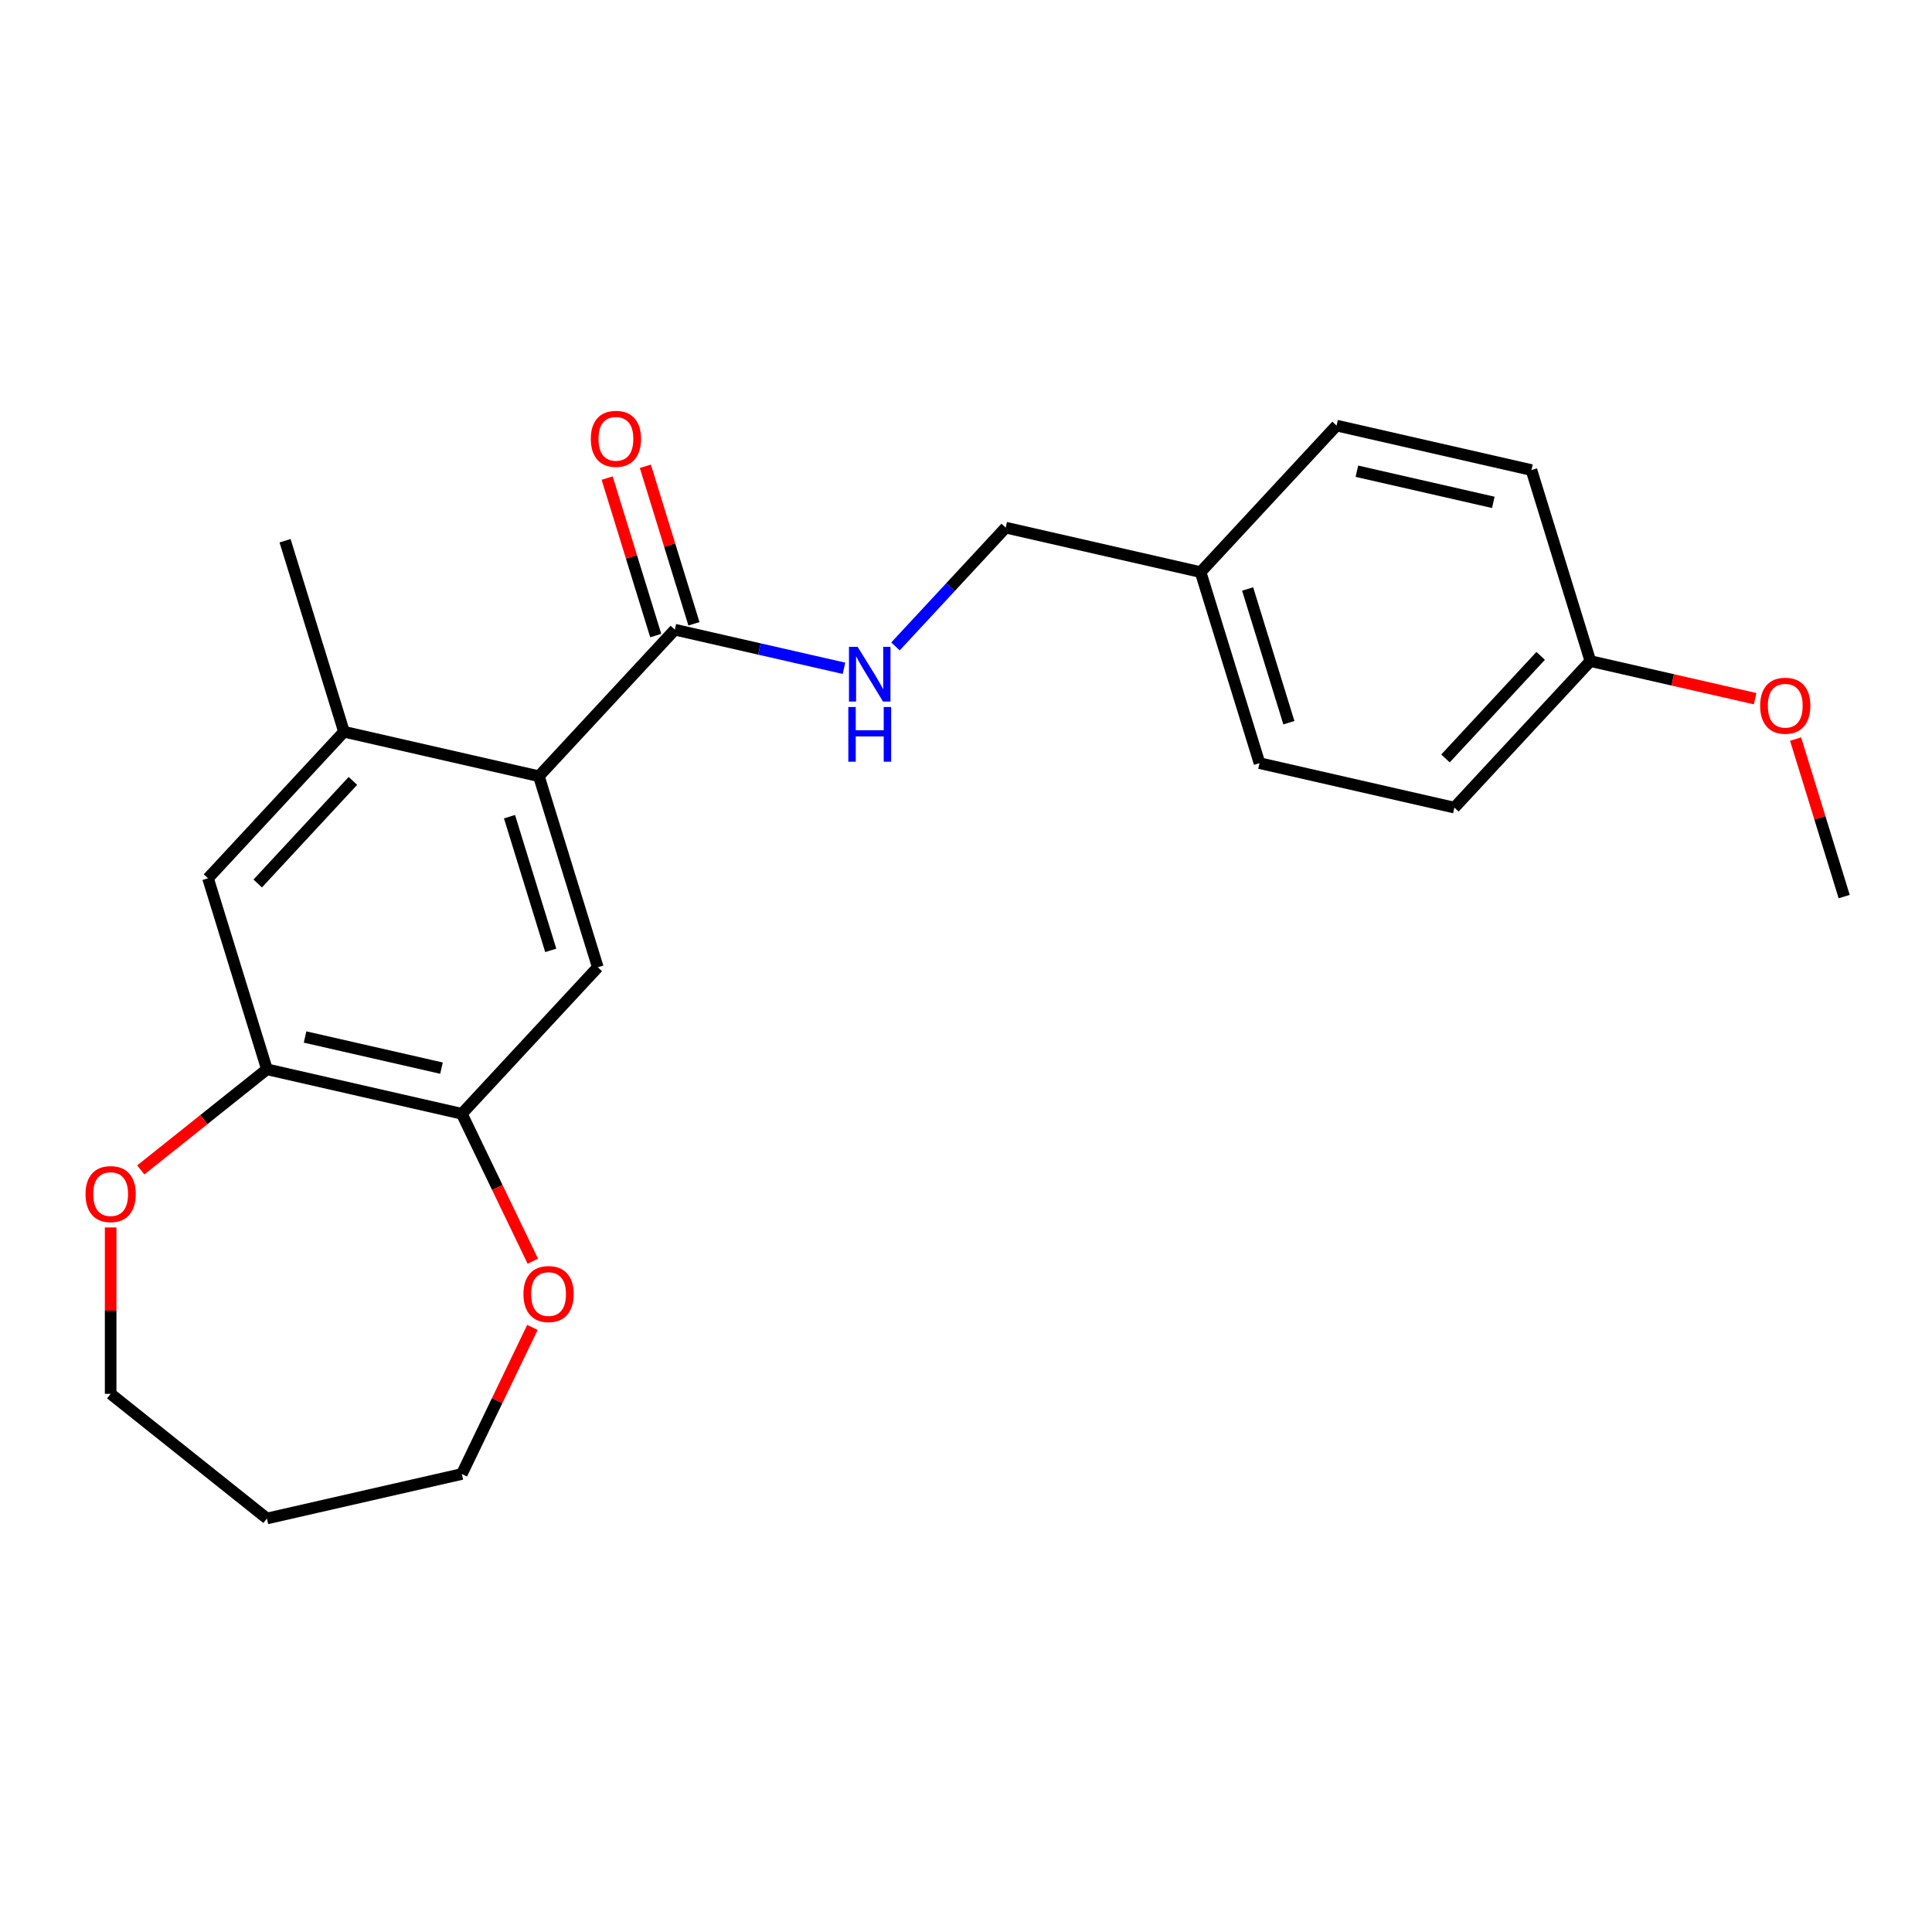 <?xml version='1.0' encoding='iso-8859-1'?>
<svg version='1.1' baseProfile='full'
              xmlns='http://www.w3.org/2000/svg'
                      xmlns:rdkit='http://www.rdkit.org/xml'
                      xmlns:xlink='http://www.w3.org/1999/xlink'
                  xml:space='preserve'
width='1000px' height='1000px' viewBox='0 0 1000 1000'>
<!-- END OF HEADER -->
<rect style='opacity:1.0;fill:#FFFFFF;stroke:none' width='1000' height='1000' x='0' y='0'> </rect>
<path class='bond-0' d='M 278.92,401.774 L 349.296,325.925' style='fill:none;fill-rule:evenodd;stroke:#000000;stroke-width:6px;stroke-linecap:butt;stroke-linejoin:miter;stroke-opacity:1' />
<path class='bond-1' d='M 278.92,401.774 L 309.418,500.646' style='fill:none;fill-rule:evenodd;stroke:#000000;stroke-width:6px;stroke-linecap:butt;stroke-linejoin:miter;stroke-opacity:1' />
<path class='bond-1' d='M 263.72,422.704 L 285.069,491.915' style='fill:none;fill-rule:evenodd;stroke:#000000;stroke-width:6px;stroke-linecap:butt;stroke-linejoin:miter;stroke-opacity:1' />
<path class='bond-2' d='M 278.92,401.774 L 178.045,378.75' style='fill:none;fill-rule:evenodd;stroke:#000000;stroke-width:6px;stroke-linecap:butt;stroke-linejoin:miter;stroke-opacity:1' />
<path class='bond-6' d='M 349.296,325.925 L 393.071,335.917' style='fill:none;fill-rule:evenodd;stroke:#000000;stroke-width:6px;stroke-linecap:butt;stroke-linejoin:miter;stroke-opacity:1' />
<path class='bond-6' d='M 393.071,335.917 L 436.845,345.908' style='fill:none;fill-rule:evenodd;stroke:#0000FF;stroke-width:6px;stroke-linecap:butt;stroke-linejoin:miter;stroke-opacity:1' />
<path class='bond-9' d='M 359.184,322.876 L 346.61,282.113' style='fill:none;fill-rule:evenodd;stroke:#000000;stroke-width:6px;stroke-linecap:butt;stroke-linejoin:miter;stroke-opacity:1' />
<path class='bond-9' d='M 346.61,282.113 L 334.036,241.35' style='fill:none;fill-rule:evenodd;stroke:#FF0000;stroke-width:6px;stroke-linecap:butt;stroke-linejoin:miter;stroke-opacity:1' />
<path class='bond-9' d='M 339.409,328.975 L 326.836,288.213' style='fill:none;fill-rule:evenodd;stroke:#000000;stroke-width:6px;stroke-linecap:butt;stroke-linejoin:miter;stroke-opacity:1' />
<path class='bond-9' d='M 326.836,288.213 L 314.262,247.45' style='fill:none;fill-rule:evenodd;stroke:#FF0000;stroke-width:6px;stroke-linecap:butt;stroke-linejoin:miter;stroke-opacity:1' />
<path class='bond-3' d='M 309.418,500.646 L 239.041,576.494' style='fill:none;fill-rule:evenodd;stroke:#000000;stroke-width:6px;stroke-linecap:butt;stroke-linejoin:miter;stroke-opacity:1' />
<path class='bond-5' d='M 178.045,378.75 L 107.668,454.598' style='fill:none;fill-rule:evenodd;stroke:#000000;stroke-width:6px;stroke-linecap:butt;stroke-linejoin:miter;stroke-opacity:1' />
<path class='bond-5' d='M 182.658,404.202 L 133.394,457.296' style='fill:none;fill-rule:evenodd;stroke:#000000;stroke-width:6px;stroke-linecap:butt;stroke-linejoin:miter;stroke-opacity:1' />
<path class='bond-19' d='M 178.045,378.75 L 147.547,279.877' style='fill:none;fill-rule:evenodd;stroke:#000000;stroke-width:6px;stroke-linecap:butt;stroke-linejoin:miter;stroke-opacity:1' />
<path class='bond-7' d='M 239.041,576.494 L 257.417,614.652' style='fill:none;fill-rule:evenodd;stroke:#000000;stroke-width:6px;stroke-linecap:butt;stroke-linejoin:miter;stroke-opacity:1' />
<path class='bond-7' d='M 257.417,614.652 L 275.793,652.81' style='fill:none;fill-rule:evenodd;stroke:#FF0000;stroke-width:6px;stroke-linecap:butt;stroke-linejoin:miter;stroke-opacity:1' />
<path class='bond-23' d='M 239.041,576.494 L 138.166,553.47' style='fill:none;fill-rule:evenodd;stroke:#000000;stroke-width:6px;stroke-linecap:butt;stroke-linejoin:miter;stroke-opacity:1' />
<path class='bond-23' d='M 228.514,552.865 L 157.902,536.749' style='fill:none;fill-rule:evenodd;stroke:#000000;stroke-width:6px;stroke-linecap:butt;stroke-linejoin:miter;stroke-opacity:1' />
<path class='bond-4' d='M 138.166,553.47 L 107.668,454.598' style='fill:none;fill-rule:evenodd;stroke:#000000;stroke-width:6px;stroke-linecap:butt;stroke-linejoin:miter;stroke-opacity:1' />
<path class='bond-8' d='M 138.166,553.47 L 105.512,579.511' style='fill:none;fill-rule:evenodd;stroke:#000000;stroke-width:6px;stroke-linecap:butt;stroke-linejoin:miter;stroke-opacity:1' />
<path class='bond-8' d='M 105.512,579.511 L 72.858,605.552' style='fill:none;fill-rule:evenodd;stroke:#FF0000;stroke-width:6px;stroke-linecap:butt;stroke-linejoin:miter;stroke-opacity:1' />
<path class='bond-10' d='M 463.498,334.587 L 492.023,303.844' style='fill:none;fill-rule:evenodd;stroke:#0000FF;stroke-width:6px;stroke-linecap:butt;stroke-linejoin:miter;stroke-opacity:1' />
<path class='bond-10' d='M 492.023,303.844 L 520.548,273.101' style='fill:none;fill-rule:evenodd;stroke:#000000;stroke-width:6px;stroke-linecap:butt;stroke-linejoin:miter;stroke-opacity:1' />
<path class='bond-21' d='M 275.581,687.063 L 257.311,725.001' style='fill:none;fill-rule:evenodd;stroke:#FF0000;stroke-width:6px;stroke-linecap:butt;stroke-linejoin:miter;stroke-opacity:1' />
<path class='bond-21' d='M 257.311,725.001 L 239.041,762.939' style='fill:none;fill-rule:evenodd;stroke:#000000;stroke-width:6px;stroke-linecap:butt;stroke-linejoin:miter;stroke-opacity:1' />
<path class='bond-20' d='M 57.271,635.329 L 57.271,678.39' style='fill:none;fill-rule:evenodd;stroke:#FF0000;stroke-width:6px;stroke-linecap:butt;stroke-linejoin:miter;stroke-opacity:1' />
<path class='bond-20' d='M 57.271,678.39 L 57.271,721.451' style='fill:none;fill-rule:evenodd;stroke:#000000;stroke-width:6px;stroke-linecap:butt;stroke-linejoin:miter;stroke-opacity:1' />
<path class='bond-11' d='M 520.548,273.101 L 621.423,296.125' style='fill:none;fill-rule:evenodd;stroke:#000000;stroke-width:6px;stroke-linecap:butt;stroke-linejoin:miter;stroke-opacity:1' />
<path class='bond-13' d='M 621.423,296.125 L 691.8,220.277' style='fill:none;fill-rule:evenodd;stroke:#000000;stroke-width:6px;stroke-linecap:butt;stroke-linejoin:miter;stroke-opacity:1' />
<path class='bond-14' d='M 621.423,296.125 L 651.921,394.998' style='fill:none;fill-rule:evenodd;stroke:#000000;stroke-width:6px;stroke-linecap:butt;stroke-linejoin:miter;stroke-opacity:1' />
<path class='bond-14' d='M 645.772,304.857 L 667.121,374.067' style='fill:none;fill-rule:evenodd;stroke:#000000;stroke-width:6px;stroke-linecap:butt;stroke-linejoin:miter;stroke-opacity:1' />
<path class='bond-12' d='M 823.173,342.173 L 752.796,418.022' style='fill:none;fill-rule:evenodd;stroke:#000000;stroke-width:6px;stroke-linecap:butt;stroke-linejoin:miter;stroke-opacity:1' />
<path class='bond-12' d='M 797.446,339.475 L 748.183,392.569' style='fill:none;fill-rule:evenodd;stroke:#000000;stroke-width:6px;stroke-linecap:butt;stroke-linejoin:miter;stroke-opacity:1' />
<path class='bond-18' d='M 823.173,342.173 L 865.817,351.907' style='fill:none;fill-rule:evenodd;stroke:#000000;stroke-width:6px;stroke-linecap:butt;stroke-linejoin:miter;stroke-opacity:1' />
<path class='bond-18' d='M 865.817,351.907 L 908.461,361.64' style='fill:none;fill-rule:evenodd;stroke:#FF0000;stroke-width:6px;stroke-linecap:butt;stroke-linejoin:miter;stroke-opacity:1' />
<path class='bond-25' d='M 823.173,342.173 L 792.675,243.301' style='fill:none;fill-rule:evenodd;stroke:#000000;stroke-width:6px;stroke-linecap:butt;stroke-linejoin:miter;stroke-opacity:1' />
<path class='bond-15' d='M 691.8,220.277 L 792.675,243.301' style='fill:none;fill-rule:evenodd;stroke:#000000;stroke-width:6px;stroke-linecap:butt;stroke-linejoin:miter;stroke-opacity:1' />
<path class='bond-15' d='M 702.326,243.906 L 772.939,260.023' style='fill:none;fill-rule:evenodd;stroke:#000000;stroke-width:6px;stroke-linecap:butt;stroke-linejoin:miter;stroke-opacity:1' />
<path class='bond-16' d='M 651.921,394.998 L 752.796,418.022' style='fill:none;fill-rule:evenodd;stroke:#000000;stroke-width:6px;stroke-linecap:butt;stroke-linejoin:miter;stroke-opacity:1' />
<path class='bond-17' d='M 138.166,785.963 L 239.041,762.939' style='fill:none;fill-rule:evenodd;stroke:#000000;stroke-width:6px;stroke-linecap:butt;stroke-linejoin:miter;stroke-opacity:1' />
<path class='bond-24' d='M 138.166,785.963 L 57.271,721.451' style='fill:none;fill-rule:evenodd;stroke:#000000;stroke-width:6px;stroke-linecap:butt;stroke-linejoin:miter;stroke-opacity:1' />
<path class='bond-22' d='M 929.398,382.544 L 941.972,423.307' style='fill:none;fill-rule:evenodd;stroke:#FF0000;stroke-width:6px;stroke-linecap:butt;stroke-linejoin:miter;stroke-opacity:1' />
<path class='bond-22' d='M 941.972,423.307 L 954.545,464.07' style='fill:none;fill-rule:evenodd;stroke:#000000;stroke-width:6px;stroke-linecap:butt;stroke-linejoin:miter;stroke-opacity:1' />
<path  class='atom-7' d='M 443.911 334.79
L 453.191 349.79
Q 454.111 351.27, 455.591 353.95
Q 457.071 356.63, 457.151 356.79
L 457.151 334.79
L 460.911 334.79
L 460.911 363.11
L 457.031 363.11
L 447.071 346.71
Q 445.911 344.79, 444.671 342.59
Q 443.471 340.39, 443.111 339.71
L 443.111 363.11
L 439.431 363.11
L 439.431 334.79
L 443.911 334.79
' fill='#0000FF'/>
<path  class='atom-7' d='M 439.091 365.942
L 442.931 365.942
L 442.931 377.982
L 457.411 377.982
L 457.411 365.942
L 461.251 365.942
L 461.251 394.262
L 457.411 394.262
L 457.411 381.182
L 442.931 381.182
L 442.931 394.262
L 439.091 394.262
L 439.091 365.942
' fill='#0000FF'/>
<path  class='atom-8' d='M 270.934 669.796
Q 270.934 662.996, 274.294 659.196
Q 277.654 655.396, 283.934 655.396
Q 290.214 655.396, 293.574 659.196
Q 296.934 662.996, 296.934 669.796
Q 296.934 676.676, 293.534 680.596
Q 290.134 684.476, 283.934 684.476
Q 277.694 684.476, 274.294 680.596
Q 270.934 676.716, 270.934 669.796
M 283.934 681.276
Q 288.254 681.276, 290.574 678.396
Q 292.934 675.476, 292.934 669.796
Q 292.934 664.236, 290.574 661.436
Q 288.254 658.596, 283.934 658.596
Q 279.614 658.596, 277.254 661.396
Q 274.934 664.196, 274.934 669.796
Q 274.934 675.516, 277.254 678.396
Q 279.614 681.276, 283.934 681.276
' fill='#FF0000'/>
<path  class='atom-9' d='M 44.271 618.062
Q 44.271 611.262, 47.631 607.462
Q 50.991 603.662, 57.271 603.662
Q 63.551 603.662, 66.911 607.462
Q 70.271 611.262, 70.271 618.062
Q 70.271 624.942, 66.871 628.862
Q 63.471 632.742, 57.271 632.742
Q 51.031 632.742, 47.631 628.862
Q 44.271 624.982, 44.271 618.062
M 57.271 629.542
Q 61.591 629.542, 63.911 626.662
Q 66.271 623.742, 66.271 618.062
Q 66.271 612.502, 63.911 609.702
Q 61.591 606.862, 57.271 606.862
Q 52.951 606.862, 50.591 609.662
Q 48.271 612.462, 48.271 618.062
Q 48.271 623.782, 50.591 626.662
Q 52.951 629.542, 57.271 629.542
' fill='#FF0000'/>
<path  class='atom-10' d='M 305.798 227.133
Q 305.798 220.333, 309.158 216.533
Q 312.518 212.733, 318.798 212.733
Q 325.078 212.733, 328.438 216.533
Q 331.798 220.333, 331.798 227.133
Q 331.798 234.013, 328.398 237.933
Q 324.998 241.813, 318.798 241.813
Q 312.558 241.813, 309.158 237.933
Q 305.798 234.053, 305.798 227.133
M 318.798 238.613
Q 323.118 238.613, 325.438 235.733
Q 327.798 232.813, 327.798 227.133
Q 327.798 221.573, 325.438 218.773
Q 323.118 215.933, 318.798 215.933
Q 314.478 215.933, 312.118 218.733
Q 309.798 221.533, 309.798 227.133
Q 309.798 232.853, 312.118 235.733
Q 314.478 238.613, 318.798 238.613
' fill='#FF0000'/>
<path  class='atom-19' d='M 911.047 365.277
Q 911.047 358.477, 914.407 354.677
Q 917.767 350.877, 924.047 350.877
Q 930.327 350.877, 933.687 354.677
Q 937.047 358.477, 937.047 365.277
Q 937.047 372.157, 933.647 376.077
Q 930.247 379.957, 924.047 379.957
Q 917.807 379.957, 914.407 376.077
Q 911.047 372.197, 911.047 365.277
M 924.047 376.757
Q 928.367 376.757, 930.687 373.877
Q 933.047 370.957, 933.047 365.277
Q 933.047 359.717, 930.687 356.917
Q 928.367 354.077, 924.047 354.077
Q 919.727 354.077, 917.367 356.877
Q 915.047 359.677, 915.047 365.277
Q 915.047 370.997, 917.367 373.877
Q 919.727 376.757, 924.047 376.757
' fill='#FF0000'/>
</svg>

